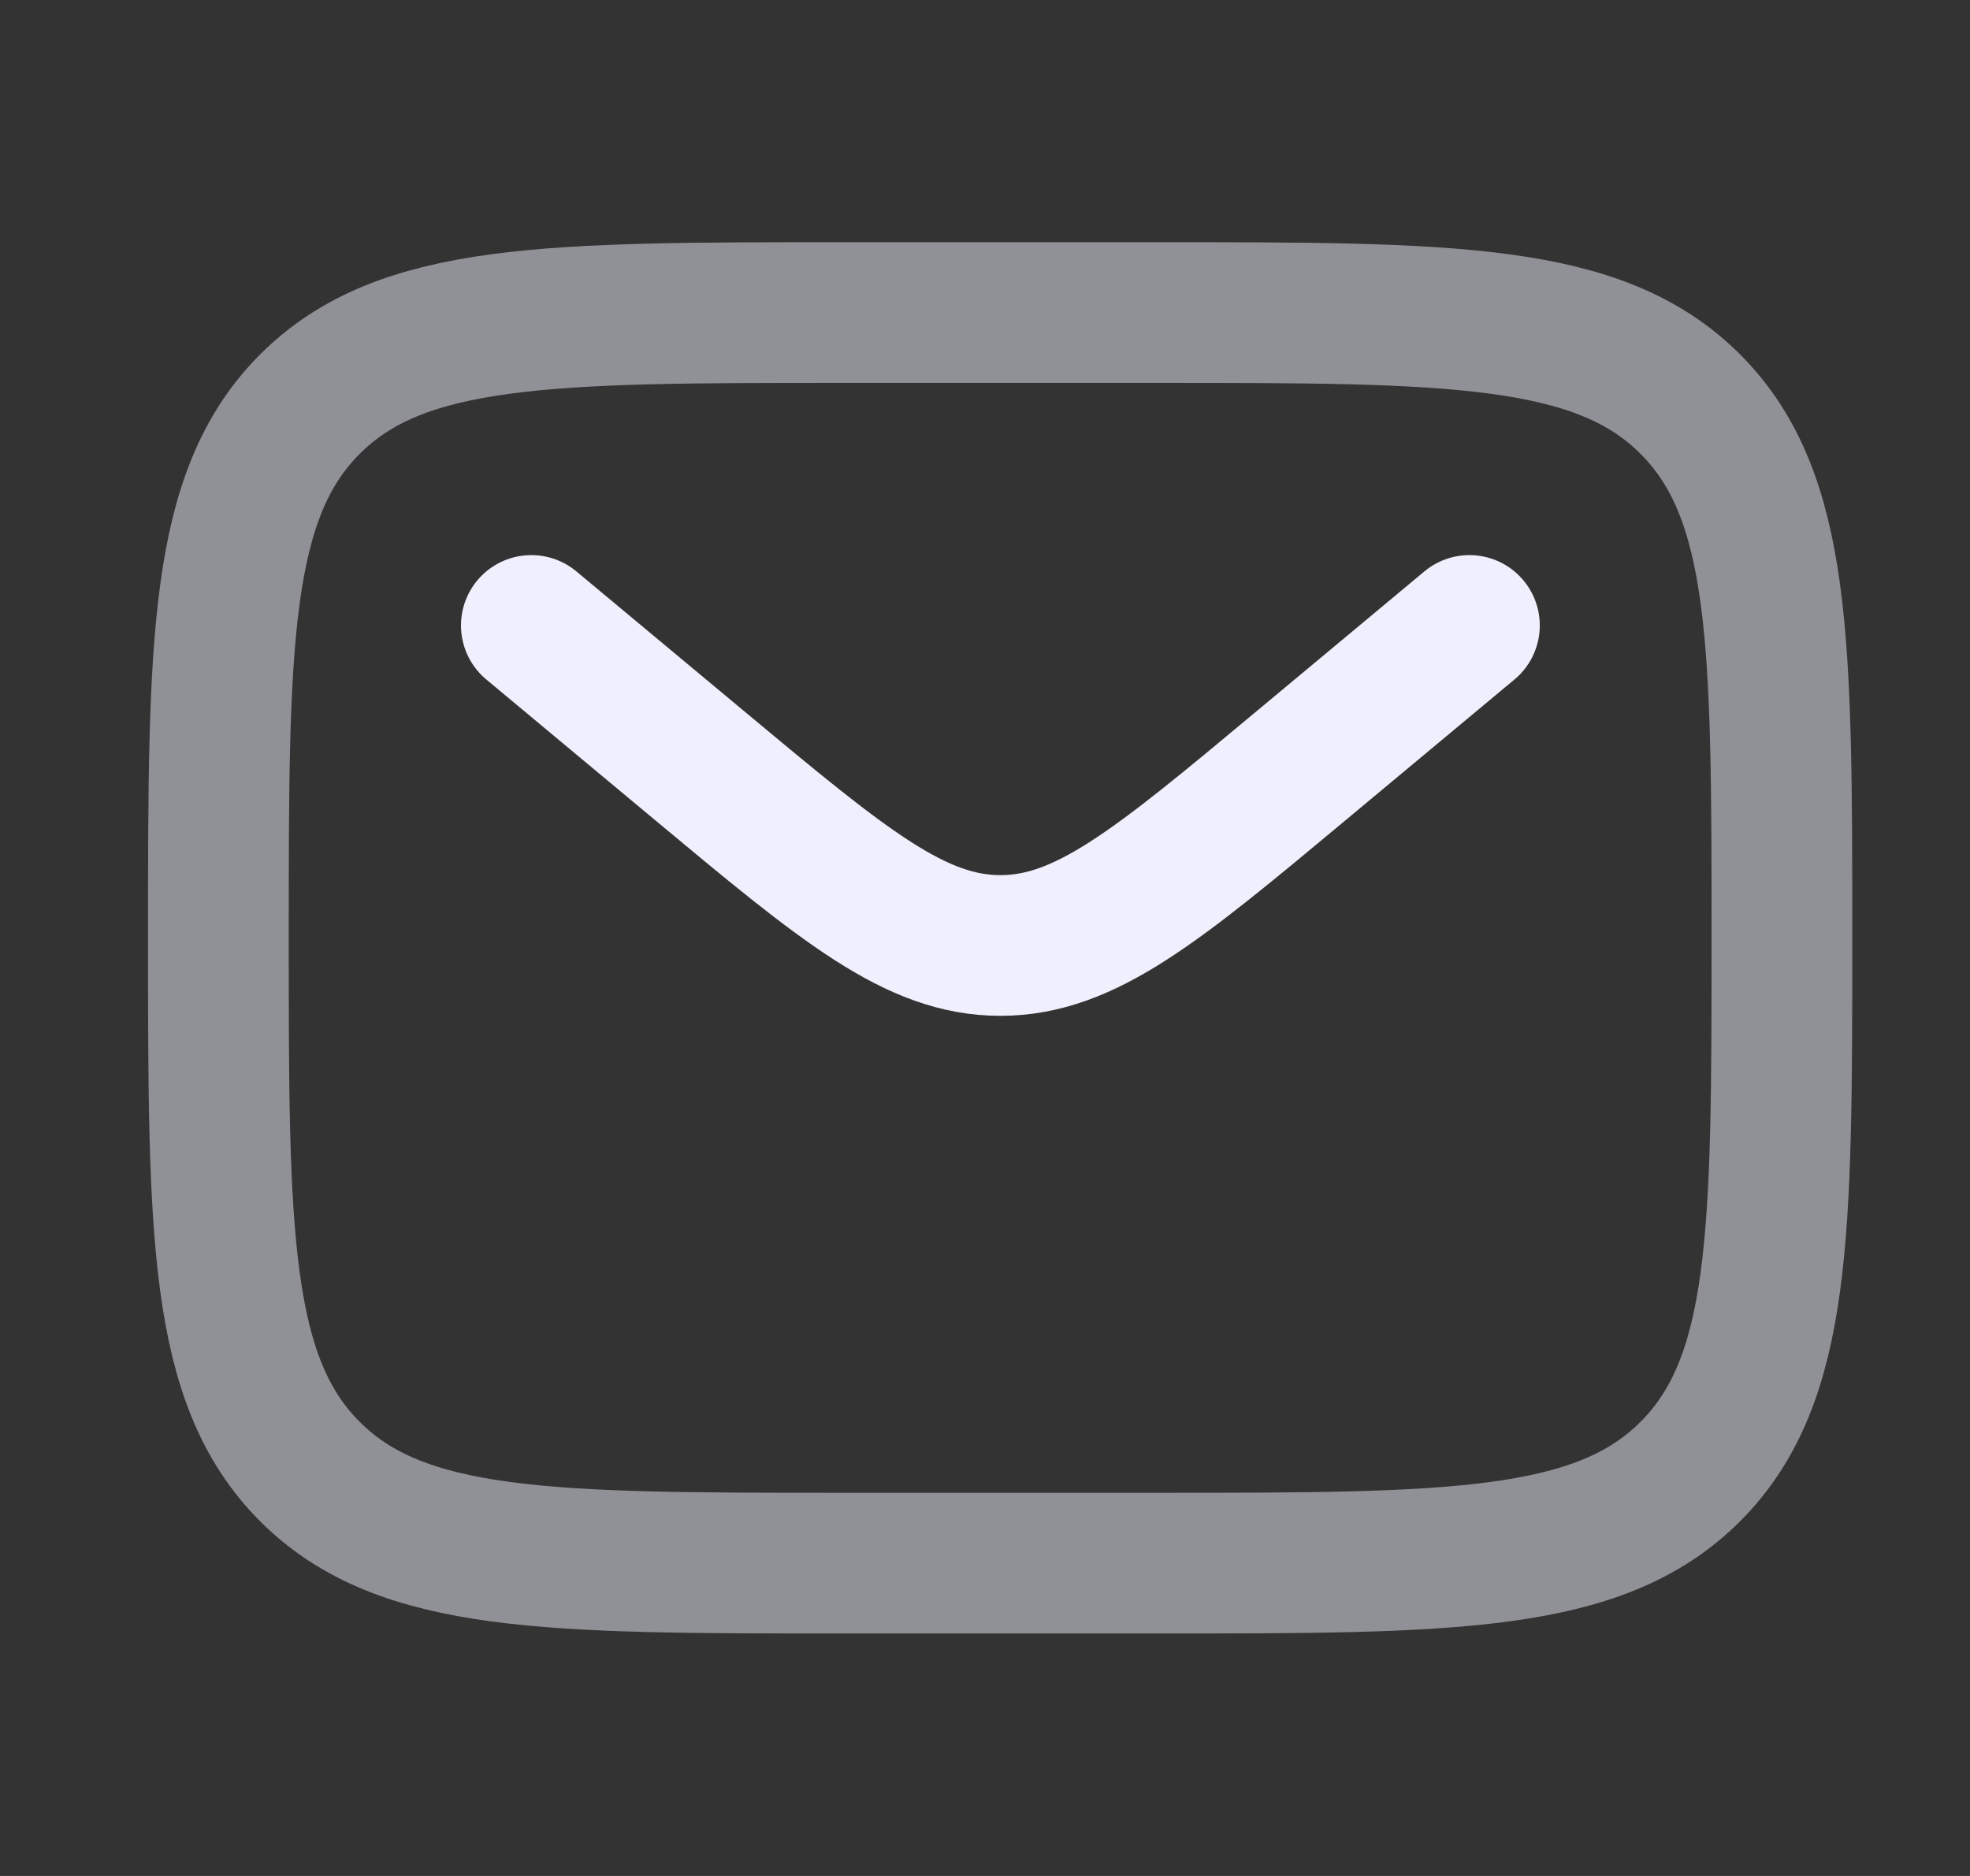 <svg width="21" height="20" viewBox="0 0 21 20" fill="none" xmlns="http://www.w3.org/2000/svg">
<rect x="0" y="0" width="21" height="20" fill="#333333" stroke="none"/>
<path opacity="0.5" d="M2.328 9.999C2.328 6.856 2.328 5.285 3.304 4.308C4.281 3.332 5.852 3.332 8.995 3.332H12.328C15.471 3.332 17.042 3.332 18.018 4.308C18.995 5.285 18.995 6.856 18.995 9.999C18.995 13.141 18.995 14.713 18.018 15.689C17.042 16.665 15.471 16.665 12.328 16.665H8.995C5.852 16.665 4.281 16.665 3.304 15.689C2.328 14.713 2.328 13.141 2.328 9.999Z" stroke="#EFEFFD" stroke-width="1.5"/>
<path d="M5.664 6.668L7.463 8.167C8.994 9.443 9.759 10.08 10.664 10.08C11.569 10.08 12.335 9.443 13.865 8.167L15.664 6.668" stroke="#EFEFFD" stroke-width="1.5" stroke-linecap="round"/>
</svg>
